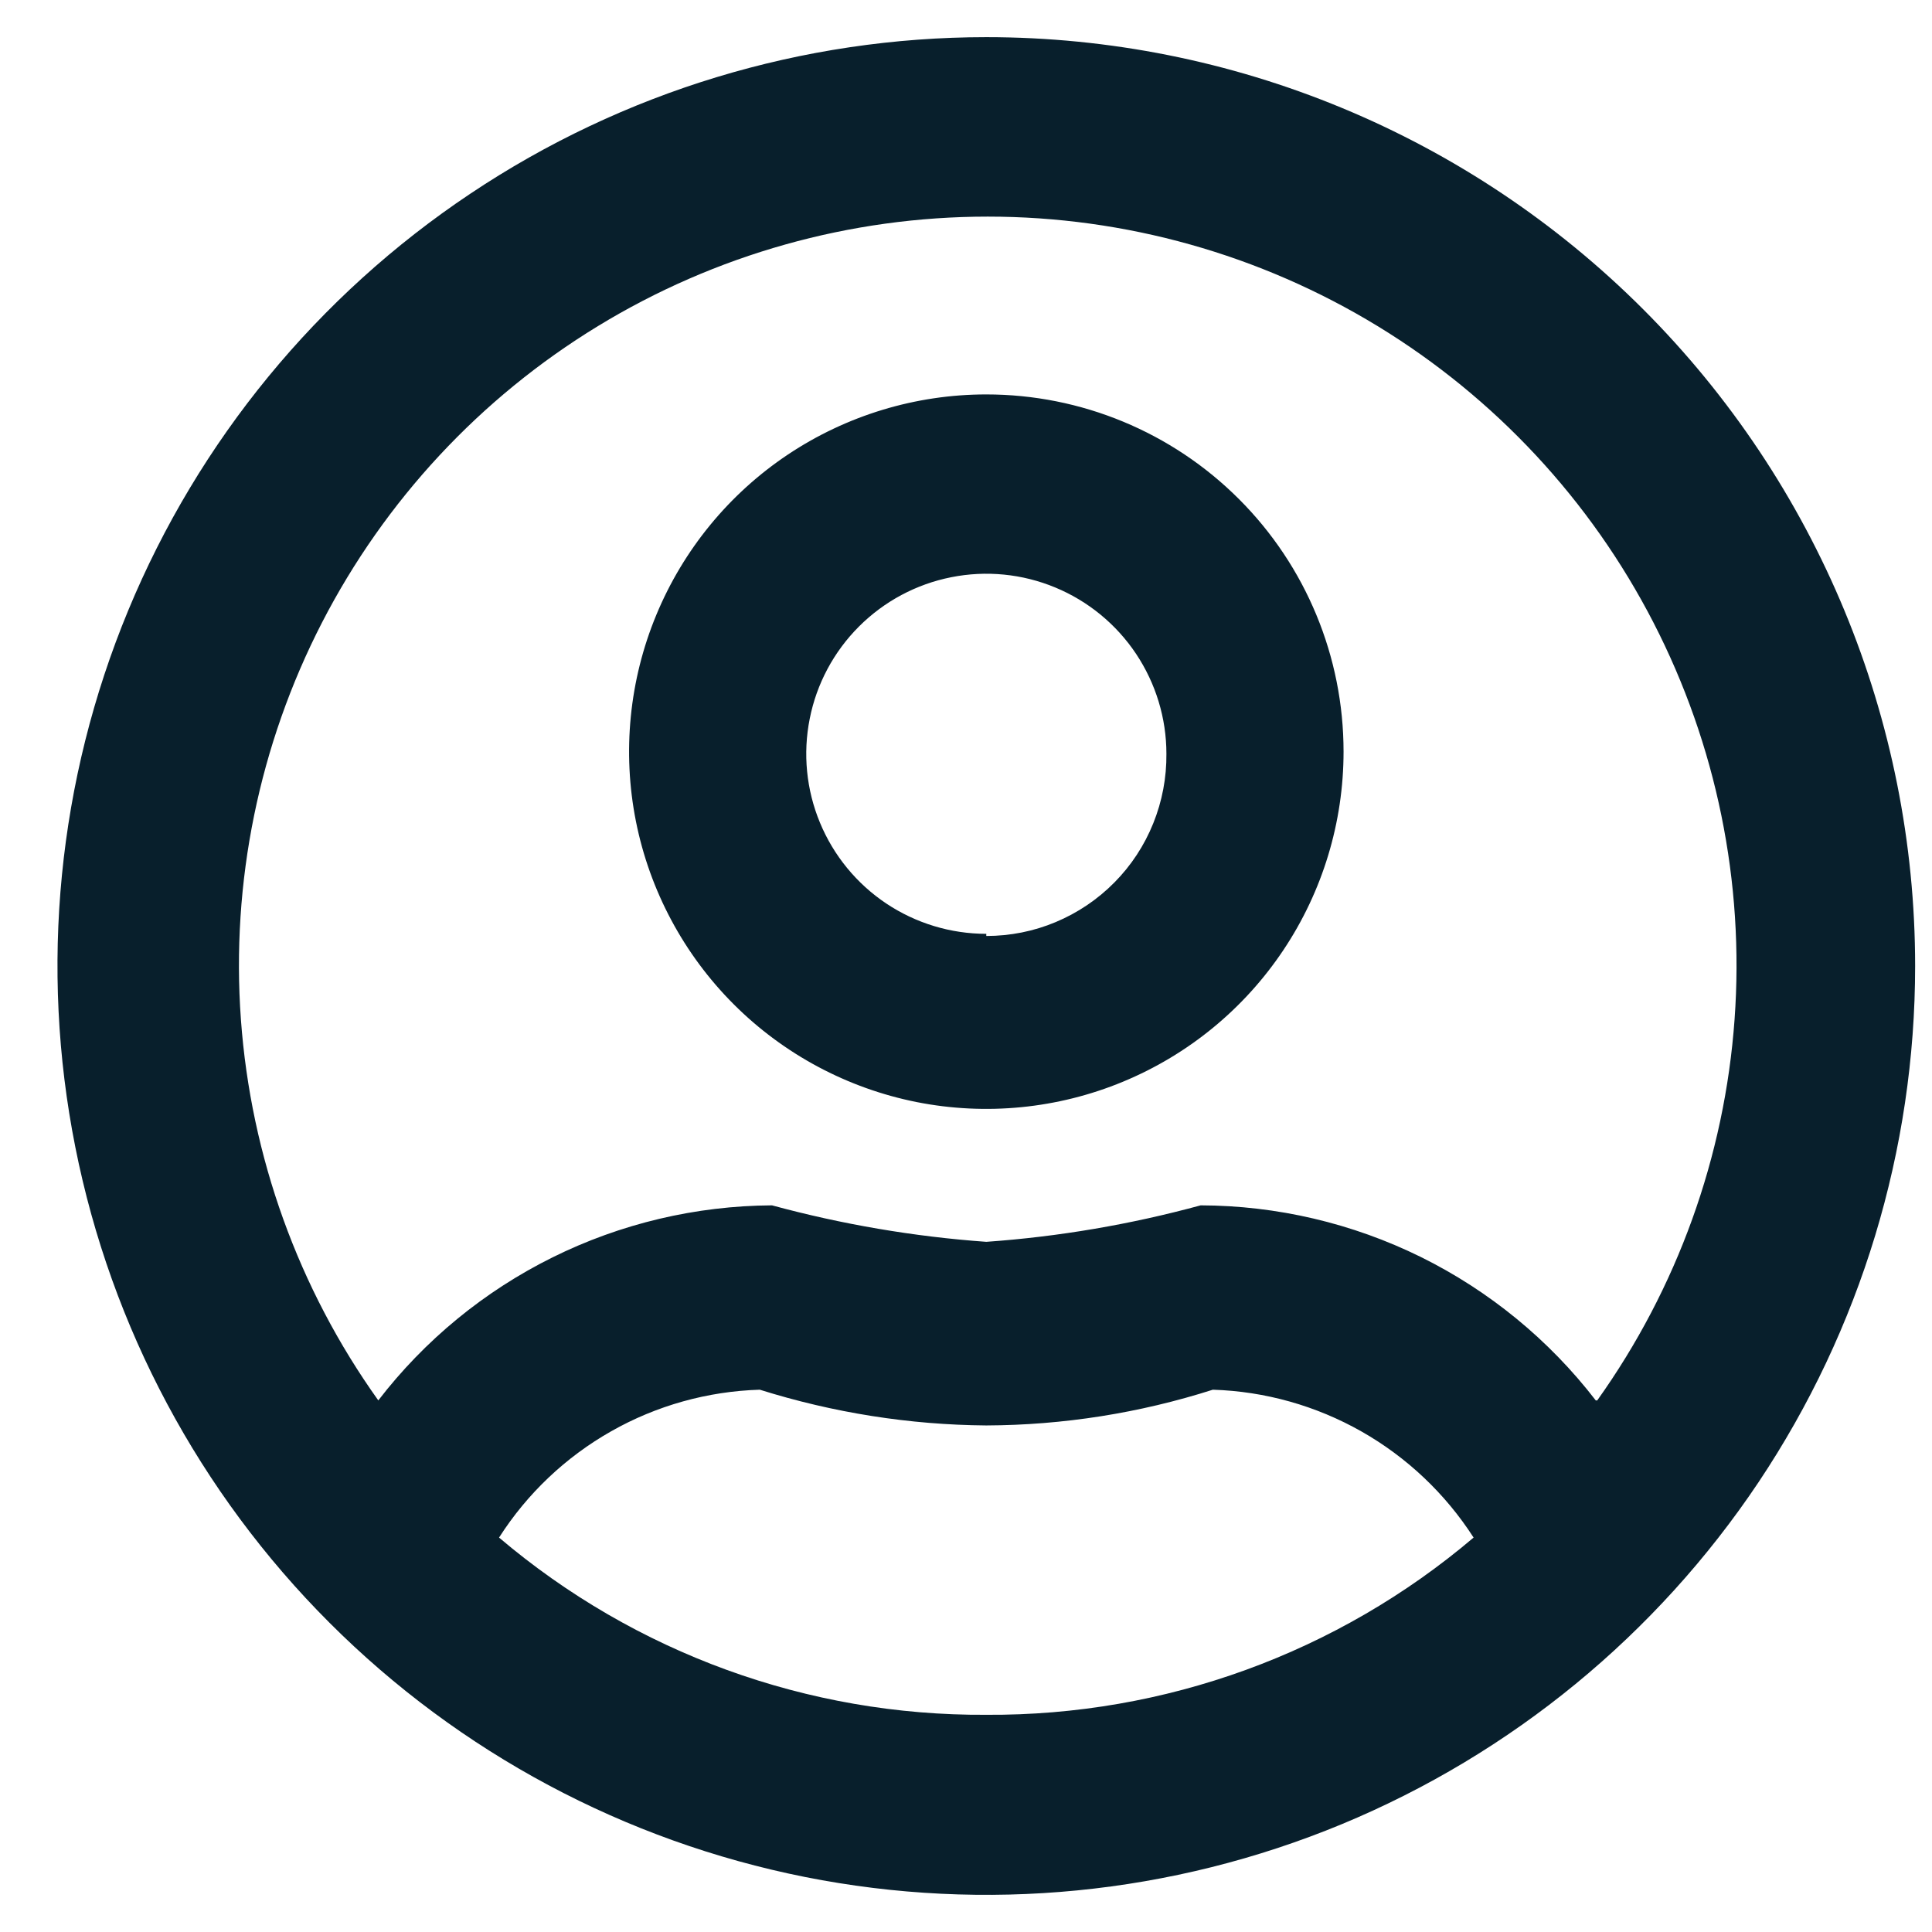 <svg width="26" height="26" viewBox="0 0 26 26" fill="none" xmlns="http://www.w3.org/2000/svg">
<path d="M13.273 5.308C12.323 5.308 11.393 5.59 10.602 6.118C9.812 6.646 9.196 7.397 8.832 8.276C8.468 9.154 8.373 10.121 8.558 11.053C8.744 11.986 9.202 12.843 9.874 13.515C10.546 14.187 11.403 14.645 12.335 14.831C13.268 15.016 14.235 14.921 15.113 14.557C15.992 14.193 16.743 13.577 17.271 12.786C17.799 11.996 18.081 11.066 18.081 10.115C18.081 8.84 17.575 7.617 16.673 6.716C15.771 5.814 14.549 5.308 13.273 5.308ZM13.273 12.567C12.794 12.567 12.326 12.425 11.927 12.159C11.529 11.893 11.218 11.514 11.035 11.072C10.851 10.629 10.803 10.142 10.897 9.672C10.99 9.201 11.221 8.77 11.56 8.431C11.899 8.092 12.331 7.861 12.801 7.768C13.271 7.674 13.758 7.722 14.201 7.906C14.643 8.089 15.022 8.4 15.288 8.798C15.554 9.197 15.697 9.665 15.697 10.144C15.7 10.465 15.64 10.783 15.52 11.08C15.4 11.378 15.223 11.648 14.997 11.876C14.772 12.104 14.503 12.285 14.207 12.409C13.912 12.533 13.594 12.596 13.273 12.596V12.567ZM13.273 0.5C10.801 0.5 8.384 1.233 6.329 2.607C4.273 3.98 2.671 5.932 1.725 8.216C0.779 10.501 0.531 13.014 1.014 15.439C1.496 17.863 2.686 20.091 4.435 21.839C6.183 23.587 8.41 24.777 10.835 25.26C13.26 25.742 15.773 25.495 18.057 24.549C20.341 23.602 22.293 22 23.667 19.945C25.04 17.889 25.773 15.472 25.773 13C25.773 9.685 24.456 6.505 22.112 4.161C19.768 1.817 16.589 0.5 13.273 0.5ZM13.273 23.077C10.873 23.092 8.546 22.246 6.716 20.692C7.094 20.1 7.612 19.609 8.224 19.262C8.835 18.915 9.523 18.723 10.225 18.702C11.212 19.012 12.239 19.175 13.273 19.183C14.308 19.179 15.336 19.017 16.322 18.702C17.024 18.724 17.71 18.917 18.322 19.264C18.933 19.611 19.451 20.101 19.831 20.692C18.001 22.246 15.674 23.092 13.273 23.077ZM21.475 18.846C20.848 18.032 20.043 17.372 19.121 16.916C18.2 16.462 17.186 16.224 16.158 16.221C15.215 16.478 14.249 16.643 13.273 16.712C12.298 16.642 11.332 16.477 10.389 16.221C9.364 16.227 8.354 16.466 7.436 16.921C6.518 17.376 5.716 18.034 5.091 18.846C4.015 17.339 3.376 15.566 3.242 13.719C3.108 11.873 3.486 10.025 4.333 8.379C5.181 6.733 6.465 5.353 8.046 4.389C9.626 3.425 11.441 2.915 13.293 2.915C15.144 2.915 16.959 3.425 18.54 4.389C20.12 5.353 21.405 6.733 22.252 8.379C23.099 10.025 23.477 11.873 23.343 13.719C23.21 15.566 22.57 17.339 21.495 18.846H21.475Z" fill="#081F2C"/>
</svg>
